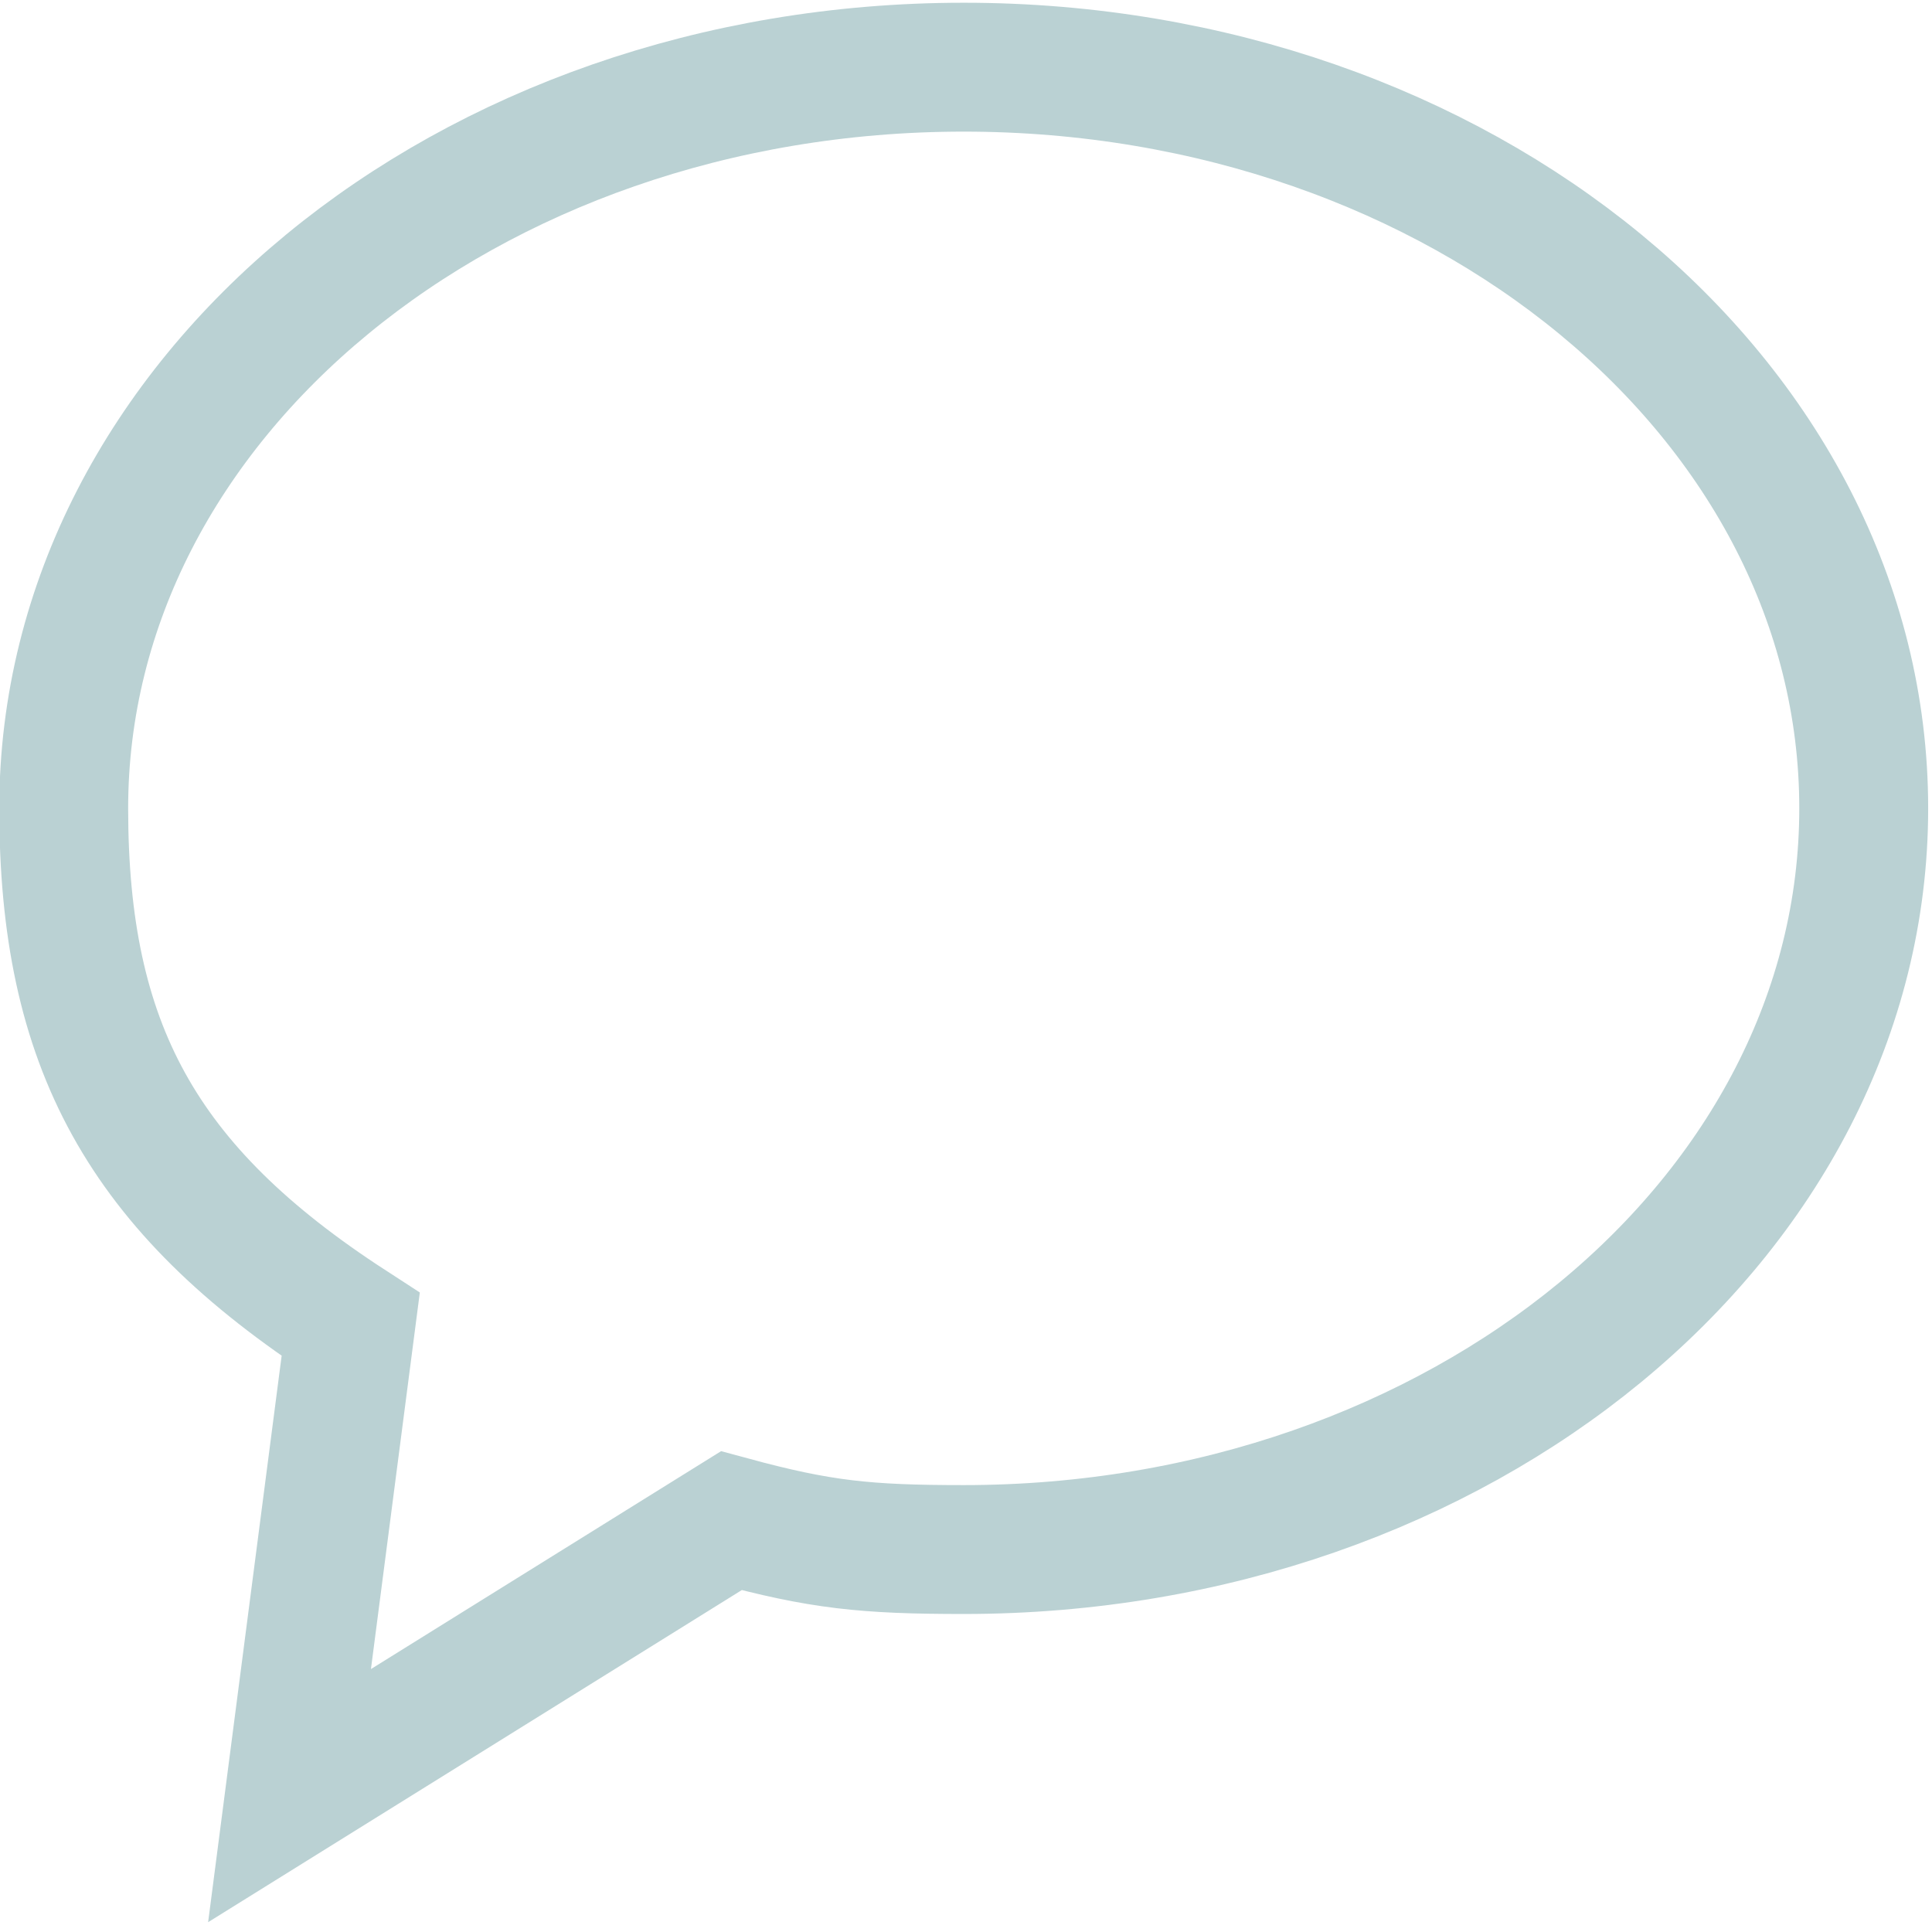 <?xml version="1.0" encoding="UTF-8" standalone="no"?>
<!-- Created with Inkscape (http://www.inkscape.org/) -->

<svg
   xmlns:dc="http://purl.org/dc/elements/1.1/"
   xmlns:cc="http://creativecommons.org/ns#"
   xmlns:rdf="http://www.w3.org/1999/02/22-rdf-syntax-ns#"
   xmlns:svg="http://www.w3.org/2000/svg"
   xmlns="http://www.w3.org/2000/svg"
   xmlns:sodipodi="http://sodipodi.sourceforge.net/DTD/sodipodi-0.dtd"
   xmlns:inkscape="http://www.inkscape.org/namespaces/inkscape"
   width="40"
   height="40"
   viewBox="0 0 10.583 10.583"
   version="1.1"
   id="svg3865"
   inkscape:version="0.92.3 (2405546, 2018-03-11)"
   sodipodi:docname="balao.svg">
  <defs
     id="defs3859" />
  <sodipodi:namedview
     id="base"
     pagecolor="#ffffff"
     bordercolor="#666666"
     borderopacity="1.0"
     inkscape:pageopacity="0.0"
     inkscape:pageshadow="2"
     inkscape:zoom="7.9195959"
     inkscape:cx="75.314871"
     inkscape:cy="19.518501"
     inkscape:document-units="mm"
     inkscape:current-layer="layer1"
     showgrid="false"
     units="px"
     inkscape:window-width="1920"
     inkscape:window-height="1009"
     inkscape:window-x="1912"
     inkscape:window-y="-8"
     inkscape:window-maximized="1" />
  <g
     inkscape:label="Camada 1"
     inkscape:groupmode="layer"
     id="layer1"
     transform="translate(0,-286.417)">
    <path
       d="m 5.279,294.905 c -0.539,0 -0.786,-0.026 -1.273,-0.158 l -2.42,1.506 0.335,-2.581 c -1.147,-0.744 -1.572,-1.532 -1.572,-2.827 0,-2.244 2.207,-4.06 4.93,-4.06 2.724,0 4.93,1.816 4.93,4.06 0,2.242 -2.207,4.06 -4.93,4.06 z"
       style="fill:none;stroke:#bad1d3;stroke-width:0.706;stroke-linecap:butt;stroke-linejoin:miter;stroke-miterlimit:10;stroke-dasharray:none;stroke-opacity:1"
       id="path3793"
       inkscape:connector-curvature="0" />
  </g>
</svg>
